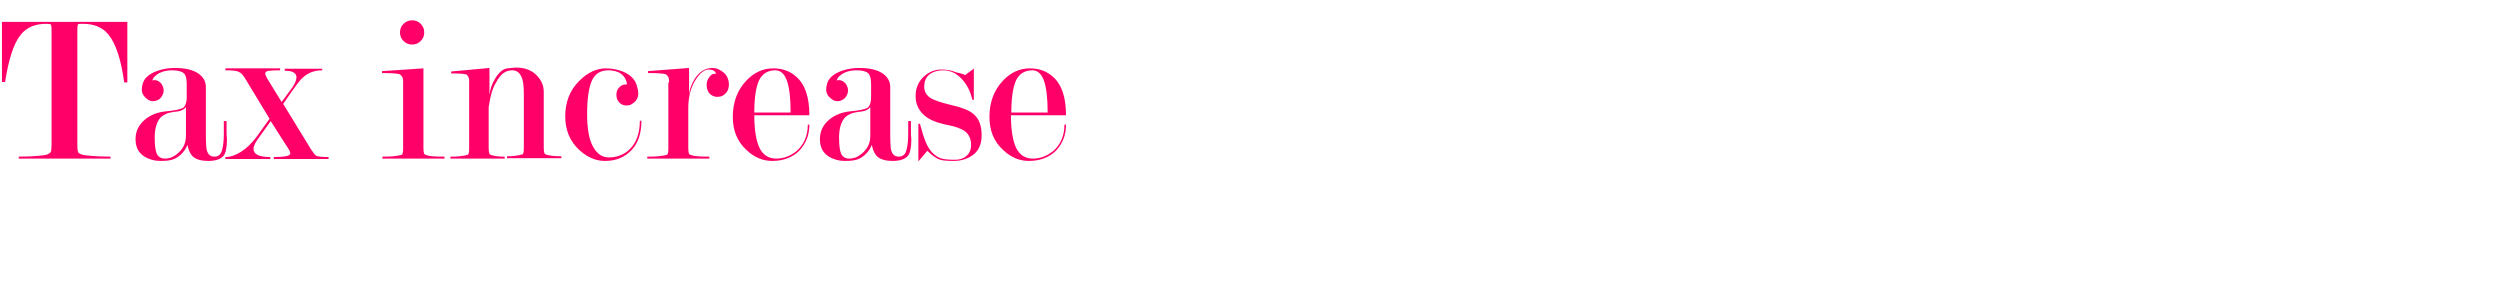 <?xml version="1.0" encoding="utf-8"?>
<!-- Generator: Adobe Illustrator 23.0.4, SVG Export Plug-In . SVG Version: 6.00 Build 0)  -->
<svg version="1.1" id="レイヤー_1" xmlns="http://www.w3.org/2000/svg" xmlns:xlink="http://www.w3.org/1999/xlink" x="0px"
	 y="0px" width="640px" height="74px" viewBox="0 0 640 74" style="enable-background:new 0 0 640 74;" xml:space="preserve">
<style type="text/css">
	.st0{fill:#FF0068;}
</style>
<g>
	<path class="st0" d="M32.6,5.6v15.5h-0.8c-0.8-5.9-2.2-10-4-12.2c-1.5-1.9-3.7-2.8-6.6-2.8c-0.7,0-1.1,0-1.2,0.1
		c-0.1,0.1-0.2,0.6-0.2,1.4v29.4c0,1.1,0.1,1.7,0.2,2c0.1,0.1,0.3,0.3,0.8,0.5c0.4,0.2,1.3,0.3,2.5,0.4c1.2,0.1,2.9,0.2,5,0.2v0.5
		H4.8v-0.5c2.1,0,3.7-0.1,4.9-0.2c1.2-0.1,2.1-0.2,2.5-0.4c0.4-0.2,0.7-0.4,0.8-0.6c0.1-0.2,0.2-0.9,0.2-1.9V7.7
		c0-0.9-0.1-1.5-0.3-1.5c-0.1,0-0.5-0.1-1.1-0.1C9,6.1,6.8,7,5.3,8.9C3.5,11.1,2.2,15.2,1.3,21H0.5V5.6H32.6z"/>
	<path class="st0" d="M47.8,24.9v-3.2c0-1.5-0.2-2.4-0.7-2.9c-0.5-0.5-1.5-0.8-3-0.8c-1.2,0-2.3,0.2-3.3,0.7
		c-0.9,0.5-1.6,1.1-1.8,1.9c0.1,0,0.3-0.1,0.5-0.1c0.7,0,1.2,0.3,1.7,0.8c0.4,0.5,0.7,1.2,0.7,1.8c0,0.8-0.3,1.4-0.8,2
		c-0.5,0.5-1.2,0.8-1.9,0.8c-0.5,0-0.9-0.1-1.3-0.4c-1.1-0.7-1.6-1.6-1.6-2.6c0-0.5,0.1-1.1,0.3-1.7c0.5-1.4,1.8-2.4,3.8-3.1
		c1.4-0.5,2.9-0.7,4.4-0.7c2.7,0,4.7,0.5,6.1,1.5c1.2,0.9,1.8,2,1.8,3.4v12c0,2.2,0.1,3.5,0.2,4c0.3,1.2,0.9,1.8,2,1.8
		c0.9,0,1.6-0.5,1.9-1.5c0.3-1,0.5-2.4,0.5-4.2c0-0.5,0-1,0-1.5c0-0.5,0-1,0-1.6V31h0.7v2.4c0,0.8,0,1.5,0.1,2.2
		c0,2.1-0.3,3.5-0.8,4.2c-0.7,0.9-2,1.4-4,1.4c-1.6,0-2.7-0.3-3.5-0.8c-0.9-0.6-1.5-1.7-1.8-3.3c-0.8,1.8-1.9,2.9-3.4,3.6
		c-0.9,0.4-2.1,0.5-3.6,0.5c-1.5,0-2.8-0.4-4-1.1c-1.6-1-2.3-2.5-2.3-4.5c0-2,0.8-3.6,2.3-4.9c1.5-1.3,3.4-2,5.5-2.2
		c2.2-0.2,3.6-0.5,4.4-0.9C47.4,27.2,47.8,26.3,47.8,24.9z M47.6,34.7v-7.3c-0.4,0.6-1.1,0.9-1.9,1.1c-0.9,0.1-1.7,0.2-2.5,0.4
		c-1,0.3-1.9,0.8-2.5,1.7c-0.7,1.1-1.1,2.6-1.1,4.6c0,2.1,0.2,3.5,0.6,4.3c0.4,0.7,1.1,1.1,2,1.1c1.4,0,2.6-0.6,3.7-1.7
		C47.1,37.7,47.6,36.4,47.6,34.7z"/>
	<path class="st0" d="M69,30.4L62.7,20c-0.5-0.8-1-1.4-1.6-1.6c-0.5-0.3-1.7-0.4-3.4-0.4v-0.5h14V18c-0.8,0-1.6,0-2.5,0.1
		c-0.9,0-1.3,0.3-1.3,0.7c0,0.3,0.2,0.7,0.5,1.3l3.7,6l2.8-3.8c0.7-1.1,1-1.9,1-2.5c0-1.1-1-1.7-3-1.7v-0.5h9.6V18
		c-2.3,0-4.1,0.8-5.6,2.5c-0.4,0.4-1.1,1.4-2.2,2.9l-2.2,3.2l7.1,11.6c0.6,0.9,1,1.4,1.2,1.6c0.5,0.3,1.6,0.4,3.3,0.4v0.5h-14v-0.5
		c2.8,0,4.2-0.3,4.2-0.9c0-0.3-0.1-0.7-0.4-1.1l-4.6-7.2l-3.5,4.9c-0.6,0.9-0.9,1.7-0.9,2.2c0,1.4,1.4,2.1,4.3,2.1v0.5H57.7v-0.5
		c1.3,0,2.7-0.5,4.1-1.4c1.4-0.9,2.7-2.2,3.9-3.8L69,30.4z"/>
	<path class="st0" d="M108.4,17.5V38c0,0.7,0.1,1.2,0.2,1.4c0.1,0.1,0.2,0.2,0.5,0.3c0.8,0.3,2.3,0.4,4.7,0.4v0.5H97.9v-0.5
		c1,0,2,0,2.8-0.1c0.9-0.1,1.6-0.2,2.2-0.4c0.2-0.2,0.3-0.7,0.3-1.6v-17c0-0.7-0.1-1.1-0.2-1.3c-0.3-0.4-0.5-0.6-0.7-0.7
		c-0.7-0.2-2.1-0.3-4.5-0.3v-0.5L108.4,17.5z M105.5,5.2c0.9,0,1.6,0.3,2.2,0.9c0.6,0.6,0.9,1.3,0.9,2.2c0,0.9-0.3,1.6-0.9,2.2
		c-0.6,0.6-1.3,0.9-2.2,0.9c-0.9,0-1.6-0.3-2.2-0.9c-0.6-0.6-0.9-1.3-0.9-2.2c0-0.9,0.3-1.6,0.9-2.2C103.9,5.5,104.7,5.2,105.5,5.2z
		"/>
	<path class="st0" d="M125.1,27.4V38c0,0.7,0.1,1.2,0.2,1.4c0.1,0.1,0.2,0.2,0.5,0.3c0.3,0.1,0.8,0.2,1.5,0.3
		c0.7,0.1,1.3,0.1,1.9,0.1v0.5h-13.9v-0.5c0.8,0,1.6,0,2.4-0.1c0.8-0.1,1.5-0.2,2.1-0.4c0.2-0.2,0.3-0.7,0.3-1.6V21.5
		c0-0.3,0-0.7,0-1c0-0.3-0.1-0.6-0.2-0.8l-0.3-0.5c-0.4-0.3-1.7-0.4-4.1-0.4v-0.5l9.8-0.9v6.9c0.2-1.6,0.7-2.9,1.4-4.1
		c1-1.7,2.1-2.6,3.2-2.7c1.1-0.1,1.8-0.2,2.2-0.2c2.3,0,4.1,0.7,5.4,2.1c1.1,1.2,1.7,2.5,1.7,4.1v14.4c0,0.7,0.1,1.2,0.2,1.4
		c0.1,0.1,0.3,0.2,0.5,0.3c0.3,0.1,0.8,0.2,1.6,0.3c0.8,0.1,1.5,0.1,2.2,0.1v0.5h-13.9v-0.5c0.6,0,1.2,0,2-0.1
		c0.8-0.1,1.4-0.2,2-0.4c0.2-0.2,0.3-0.7,0.3-1.6V24.2c0-1.7-0.1-3.1-0.4-4c-0.5-1.5-1.3-2.2-2.6-2.2c-1.7,0-3,1-4.1,3.1
		C126,22.7,125.5,24.8,125.1,27.4z"/>
	<path class="st0" d="M160.5,21.6c-0.1-1.2-0.7-2.1-1.5-2.7S157,18,155.7,18c-2,0-3.4,0.9-4.2,2.7c-0.8,1.8-1.2,4.7-1.2,8.6
		c0,3.6,0.5,6.4,1.5,8.2c1,1.9,2.4,2.8,4.1,2.8c2,0,3.8-0.7,5.2-2c1.8-1.7,2.7-4.2,2.7-7.4h0.4c0,3.2-0.8,5.7-2.5,7.5
		c-1.7,1.8-3.9,2.8-6.8,2.8c-2.4,0-4.5-0.9-6.6-2.8c-2.4-2.2-3.6-5.1-3.6-8.6c0-3.7,1.2-6.8,3.7-9.2c2.1-2.1,4.4-3.1,6.7-3.1
		c1.6,0,3,0.3,4.3,0.8c2,0.8,3.3,2.1,3.7,3.9c0.2,0.7,0.3,1.2,0.3,1.7c0,1.2-0.5,2-1.6,2.7c-0.4,0.3-0.9,0.4-1.4,0.4
		c-0.7,0-1.3-0.2-1.8-0.7c-0.5-0.5-0.8-1.1-0.8-2c0-0.8,0.2-1.4,0.7-1.9C159,21.8,159.6,21.6,160.5,21.6z"/>
	<path class="st0" d="M171.3,21.1c0-0.7-0.1-1.2-0.2-1.4c-0.3-0.4-0.5-0.6-0.7-0.7c-0.7-0.2-2.1-0.3-4.5-0.3v-0.5l10.5-0.8v6.9
		c0.1-1.5,0.7-2.9,1.5-4.2c1.2-1.8,2.7-2.7,4.5-2.7c0.7,0,1.4,0.2,2.2,0.7c0.8,0.5,1.3,1,1.6,1.7c0.3,0.7,0.4,1.3,0.4,1.8
		c0,1.4-0.6,2.4-1.8,3c-0.3,0.1-0.7,0.2-1.2,0.2c-0.7,0-1.4-0.3-1.9-0.8c-0.5-0.5-0.8-1.3-0.8-2.3c0-0.7,0.2-1.3,0.7-2
		c0.5-0.7,1.1-0.9,1.7-0.8c-0.2-0.8-0.9-1.1-1.9-1.1c-1,0-2.1,0.8-3.1,2.3c-1.4,2-2.1,4.5-2.1,7.6V38c0,0.7,0.1,1.2,0.2,1.4
		c0.1,0.1,0.2,0.2,0.5,0.3c0.8,0.3,2.3,0.4,4.7,0.4v0.5h-15.9v-0.5c1,0,2,0,2.9-0.1c0.8-0.1,1.6-0.2,2.2-0.4
		c0.2-0.2,0.3-0.7,0.3-1.6V21.1z"/>
	<path class="st0" d="M193.1,29.5c0,3.9,0.5,6.7,1.4,8.5c0.9,1.7,2.3,2.6,4.2,2.6c2,0,3.7-0.7,5.3-2c1.8-1.6,2.8-3.9,2.8-6.7h0.4
		c0,2.7-0.9,4.9-2.6,6.7c-1.7,1.7-4.1,2.6-6.9,2.6c-2.4,0-4.6-0.9-6.6-2.8c-2.4-2.2-3.5-5-3.5-8.5c0-3.8,1.2-6.9,3.5-9.3
		c2-2.1,4.3-3.1,6.8-3.1c2.4,0,4.3,0.7,5.9,2.1c2.3,2,3.4,5.3,3.4,9.9H193.1z M202.4,28.8c0-3.5-0.3-6.2-0.9-8
		c-0.6-1.8-1.6-2.8-3-2.8c-2,0-3.4,0.9-4.2,2.6c-0.8,1.8-1.2,4.5-1.2,8.2H202.4z"/>
	<path class="st0" d="M223,24.9v-3.2c0-1.5-0.2-2.4-0.7-2.9c-0.5-0.5-1.5-0.8-3-0.8c-1.2,0-2.3,0.2-3.3,0.7
		c-0.9,0.5-1.6,1.1-1.8,1.9c0.1,0,0.3-0.1,0.5-0.1c0.7,0,1.2,0.3,1.7,0.8c0.4,0.5,0.7,1.2,0.7,1.8c0,0.8-0.3,1.4-0.8,2
		c-0.5,0.5-1.2,0.8-1.9,0.8c-0.5,0-0.9-0.1-1.3-0.4c-1.1-0.7-1.6-1.6-1.6-2.6c0-0.5,0.1-1.1,0.3-1.7c0.5-1.4,1.8-2.4,3.8-3.1
		c1.4-0.5,2.9-0.7,4.4-0.7c2.7,0,4.7,0.5,6.1,1.5c1.2,0.9,1.8,2,1.8,3.4v12c0,2.2,0.1,3.5,0.2,4c0.3,1.2,0.9,1.8,2,1.8
		c0.9,0,1.6-0.5,1.9-1.5c0.3-1,0.5-2.4,0.5-4.2c0-0.5,0-1,0-1.5c0-0.5,0-1,0-1.6V31h0.7v2.4c0,0.8,0,1.5,0.1,2.2
		c0,2.1-0.3,3.5-0.8,4.2c-0.7,0.9-2,1.4-4,1.4c-1.6,0-2.7-0.3-3.5-0.8c-0.9-0.6-1.5-1.7-1.8-3.3c-0.8,1.8-1.9,2.9-3.4,3.6
		c-0.9,0.4-2.1,0.5-3.6,0.5c-1.5,0-2.8-0.4-4-1.1c-1.6-1-2.3-2.5-2.3-4.5c0-2,0.8-3.6,2.3-4.9c1.5-1.3,3.4-2,5.5-2.2
		c2.2-0.2,3.6-0.5,4.4-0.9C222.6,27.2,223,26.3,223,24.9z M222.8,34.7v-7.3c-0.4,0.6-1.1,0.9-1.9,1.1c-0.9,0.1-1.7,0.2-2.5,0.4
		c-1,0.3-1.9,0.8-2.5,1.7c-0.7,1.1-1.1,2.6-1.1,4.6c0,2.1,0.2,3.5,0.6,4.3c0.4,0.7,1.1,1.1,2,1.1c1.4,0,2.6-0.6,3.7-1.7
		C222.3,37.7,222.8,36.4,222.8,34.7z"/>
	<path class="st0" d="M247.1,19.2c1.4-1,2.2-1.6,2.2-1.7v8.1l-0.4-0.1c-0.5-2.2-1.4-3.9-2.7-5.3c-1.4-1.5-3-2.2-4.7-2.2
		c-1.3,0-2.4,0.3-3.2,0.8c-1.1,0.7-1.7,1.8-1.7,3.4c0,1.3,0.6,2.3,1.8,3c0.9,0.5,2.6,1.1,5.2,1.7c2.6,0.6,4.4,1.3,5.5,2.2
		c1.5,1.2,2.2,3,2.2,5.5c0,2.4-0.8,4.1-2.4,5.2c-1.3,0.9-2.9,1.4-4.8,1.4c-1.6,0-2.7-0.1-3.4-0.3c-1-0.3-2.1-1.1-3.3-2.3
		c-1.4,1.7-2.2,2.6-2.3,2.7v-9.6h0.4c0.6,2.2,1.1,3.8,1.5,4.7c0.5,1.2,1.1,2.1,1.7,2.7c0.8,0.8,1.6,1.3,2.4,1.5
		c0.7,0.2,1.9,0.3,3.4,0.3c1.1,0,2.1-0.3,2.8-0.9c0.9-0.7,1.3-1.7,1.3-2.9c0-1.6-0.6-2.8-1.7-3.6c-0.9-0.6-2.5-1.2-4.8-1.6
		c-2.3-0.5-4.1-1.2-5.4-2.3c-1.5-1.3-2.3-2.9-2.3-5c0-1.9,0.6-3.5,1.9-4.8c1.3-1.3,2.9-2,4.7-2c1.4,0,2.6,0.2,3.7,0.7
		C246.1,18.8,246.9,19.1,247.1,19.2z"/>
	<path class="st0" d="M258.8,29.5c0,3.9,0.5,6.7,1.4,8.5c0.9,1.7,2.3,2.6,4.2,2.6c2,0,3.7-0.7,5.3-2c1.8-1.6,2.8-3.9,2.8-6.7h0.4
		c0,2.7-0.9,4.9-2.6,6.7c-1.7,1.7-4.1,2.6-6.9,2.6c-2.4,0-4.6-0.9-6.6-2.8c-2.4-2.2-3.5-5-3.5-8.5c0-3.8,1.2-6.9,3.5-9.3
		c2-2.1,4.3-3.1,6.8-3.1c2.4,0,4.3,0.7,5.9,2.1c2.3,2,3.4,5.3,3.4,9.9H258.8z M268.2,28.8c0-3.5-0.3-6.2-0.9-8
		c-0.6-1.8-1.6-2.8-3-2.8c-2,0-3.4,0.9-4.2,2.6c-0.8,1.8-1.2,4.5-1.2,8.2H268.2z"/>
</g>
</svg>

